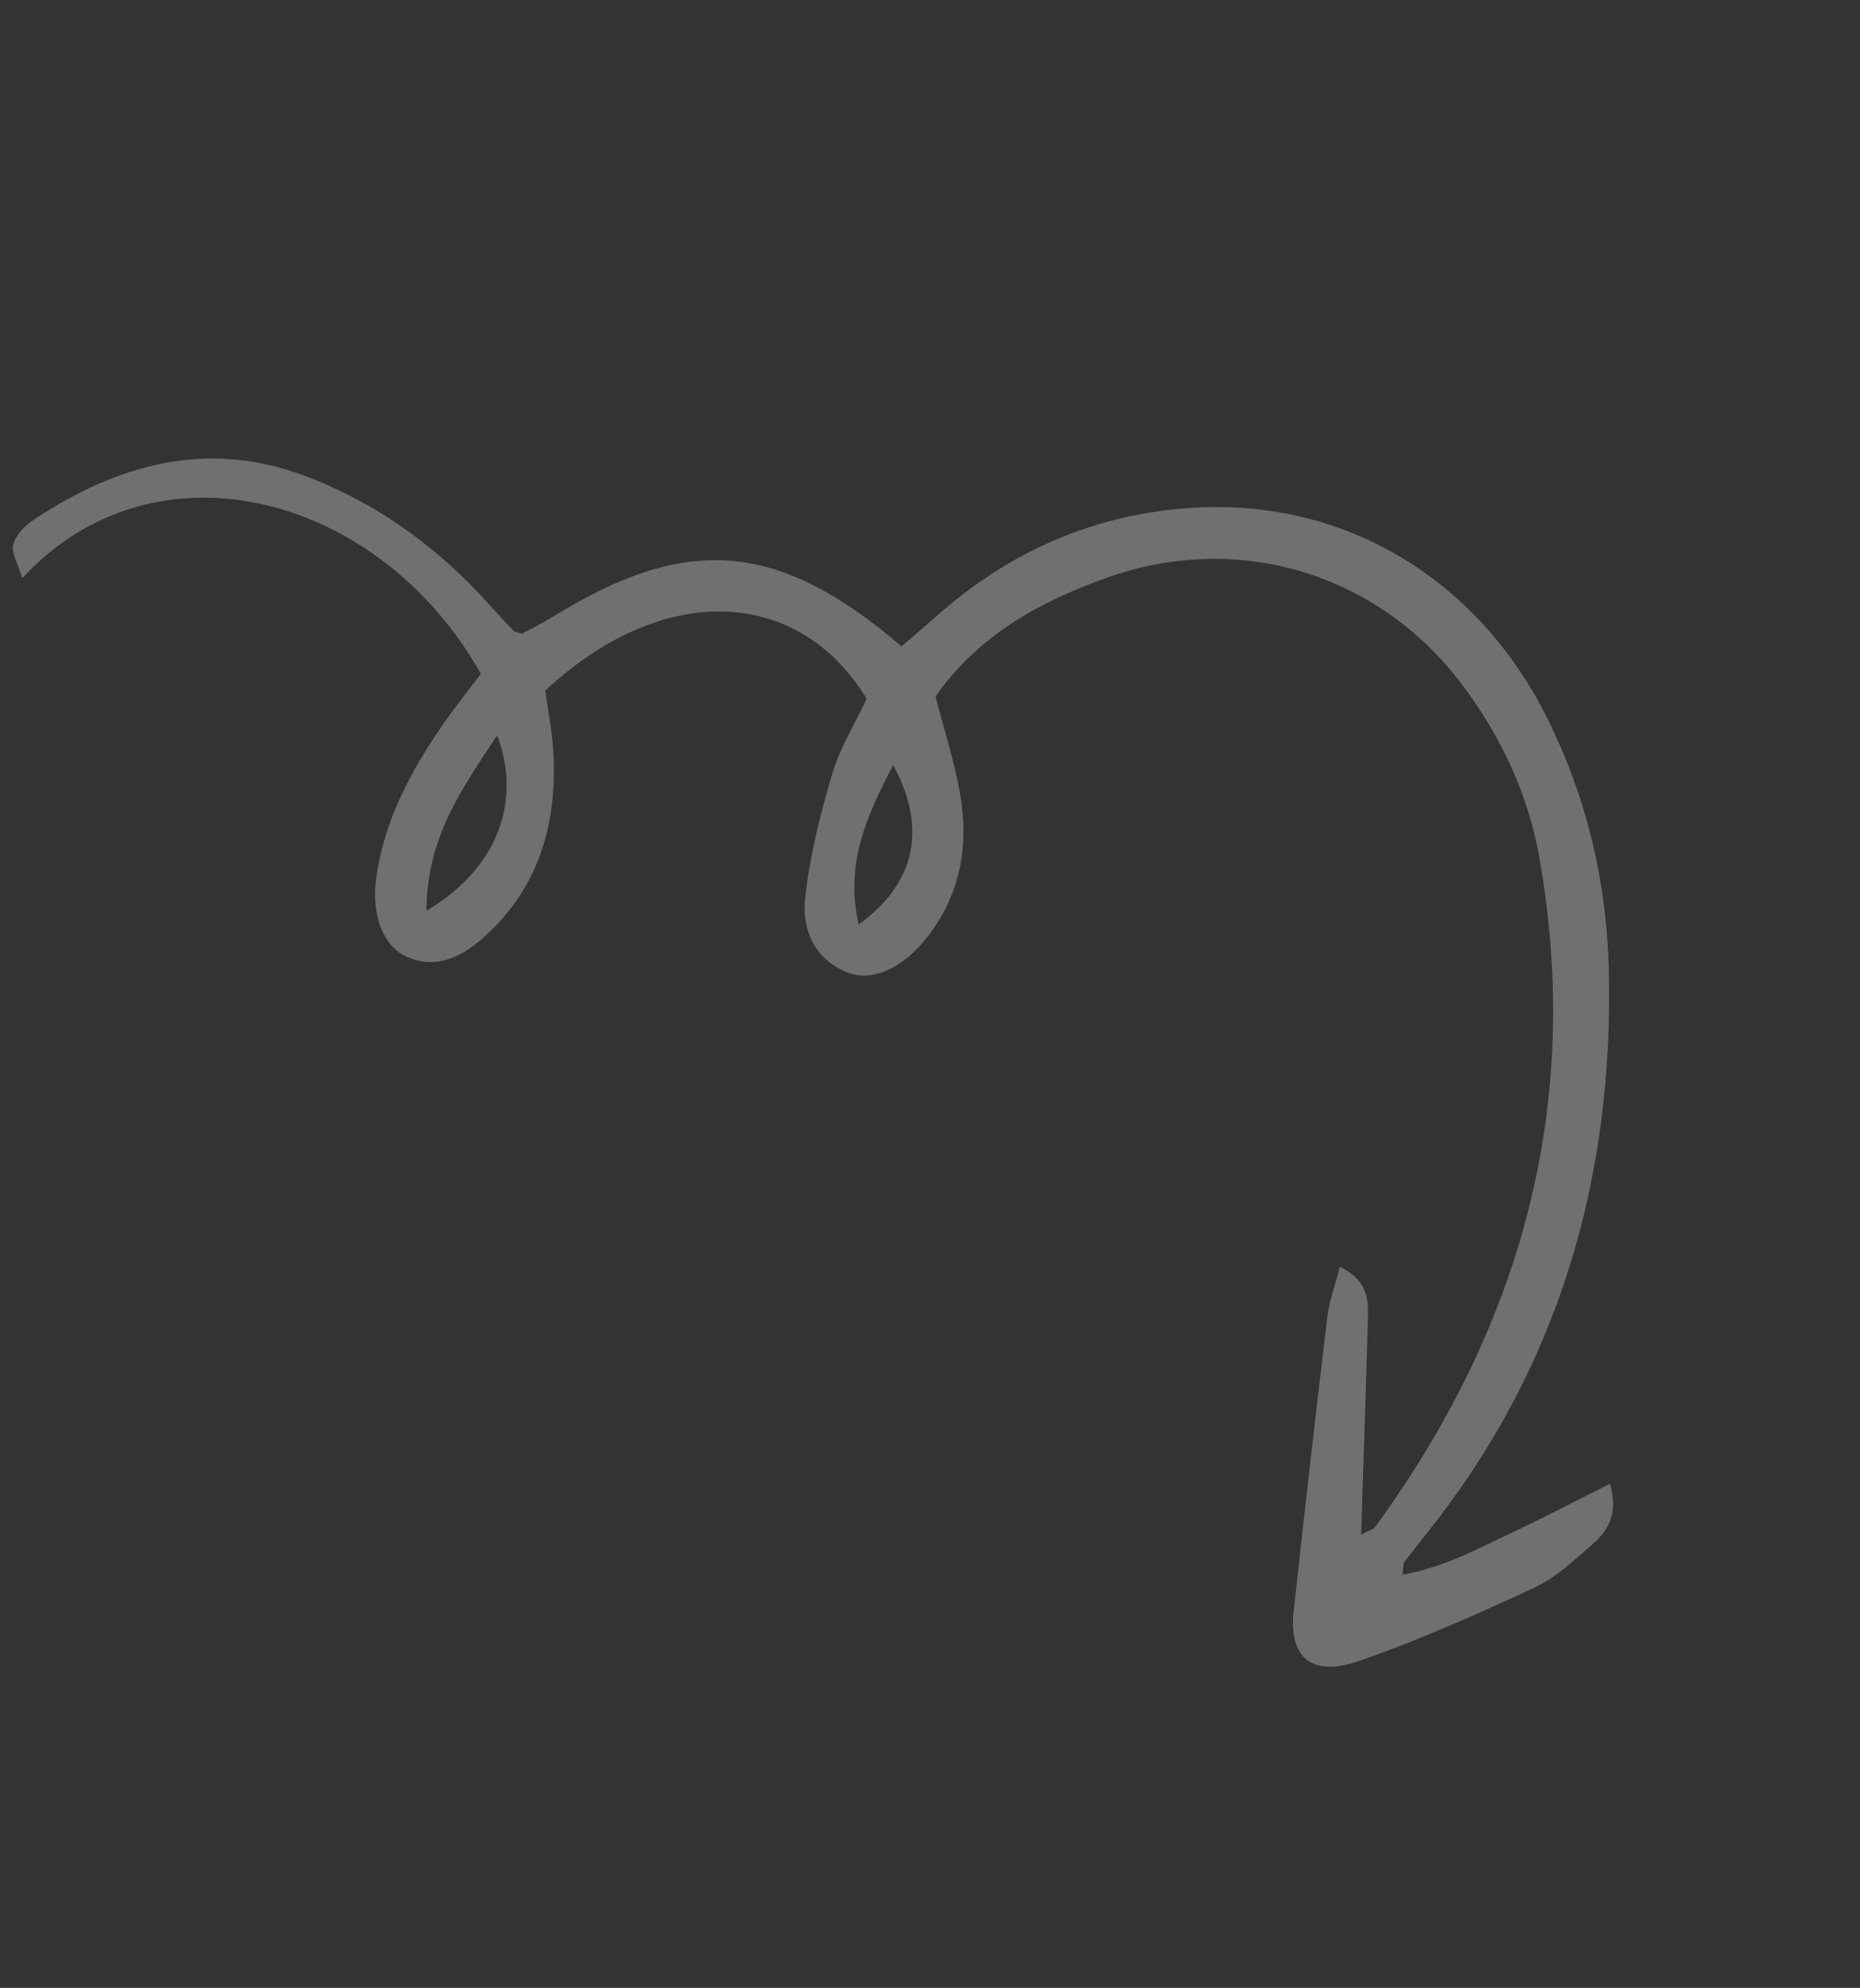 <svg width="160" height="171" viewBox="0 0 160 171" fill="none" xmlns="http://www.w3.org/2000/svg">
<rect x="0" y="0" width="160" height="171" fill="#333333" stroke="none"/>
<g id="Elements" opacity="0.3" clip-path="url(#clip0_106_1066)">
<path id="Vector" d="M117.065 132.018C117.766 131.646 118.115 131.575 118.277 131.366C130.892 114.084 136.183 94.954 132.406 73.701C131.442 68.301 129.111 63.315 125.763 58.878C118.543 49.301 106.542 45.68 95.26 49.679C89.416 51.754 84.161 54.654 80.474 59.91C81.201 62.74 82.095 65.478 82.59 68.297C83.365 72.735 82.623 76.944 79.779 80.597C77.638 83.345 74.968 84.526 72.777 83.604C70.02 82.445 68.983 79.909 69.257 77.318C69.63 73.699 70.543 70.101 71.581 66.592C72.252 64.323 73.552 62.233 74.554 60.106C68.617 50.379 56.905 50.067 46.9 59.41C47.127 61.029 47.473 62.75 47.585 64.482C47.989 70.715 46.409 76.309 41.651 80.595C39.866 82.206 37.653 83.443 35.045 82.329C33.031 81.464 31.936 78.843 32.348 75.652C33.011 70.586 35.382 66.222 38.256 62.101C39.258 60.669 40.354 59.305 41.364 57.968C32.736 42.582 13.44 37.285 1.912 49.734C1.553 48.496 0.95 47.556 1.146 46.812C1.365 45.992 2.184 45.18 2.938 44.678C10.113 39.947 17.769 37.77 26.197 40.923C32.476 43.278 37.752 47.141 42.206 52.143C42.842 52.851 43.495 53.552 44.155 54.24C44.251 54.341 44.443 54.358 44.88 54.52C45.651 54.108 46.641 53.626 47.57 53.049C59.082 45.914 66.944 46.516 77.548 55.599C78.544 54.744 79.592 53.857 80.628 52.943C86.712 47.555 93.768 44.394 101.878 43.73C115.218 42.628 127.039 49.526 133.159 61.901C136.488 68.636 138.184 75.768 138.386 83.247C138.86 101.378 134.047 117.833 122.562 132.108C121.958 132.863 121.367 133.622 120.789 134.387C120.714 134.494 120.738 134.68 120.639 135.448C124.065 134.872 126.907 133.326 129.805 131.962C132.648 130.622 135.44 129.162 138.487 127.638C139.234 130.155 138.372 131.637 137.005 132.821C135.429 134.181 133.866 135.697 132.023 136.551C127.079 138.853 122.082 141.081 116.943 142.869C112.857 144.299 110.855 142.614 111.279 138.626C112.196 130.175 113.168 121.723 114.178 113.287C114.336 111.962 114.817 110.684 115.255 108.969C117.853 110.24 117.701 112.04 117.66 113.718C117.501 119.646 117.288 125.575 117.084 132.01L117.065 132.018ZM36.692 78.335C42.67 74.804 44.95 69.067 42.77 63.257C39.697 67.885 36.686 72.118 36.692 78.335ZM73.866 79.52C78.786 75.98 79.767 71.203 76.83 65.81C74.553 70.19 72.661 74.298 73.866 79.52Z" fill="white"/>
</g>
<defs>
<clipPath id="clip0_106_1066">
<rect width="116.3" height="135.66" fill="white" transform="translate(0 45.2) rotate(-22.871)"/>
</clipPath>
</defs>
</svg>

